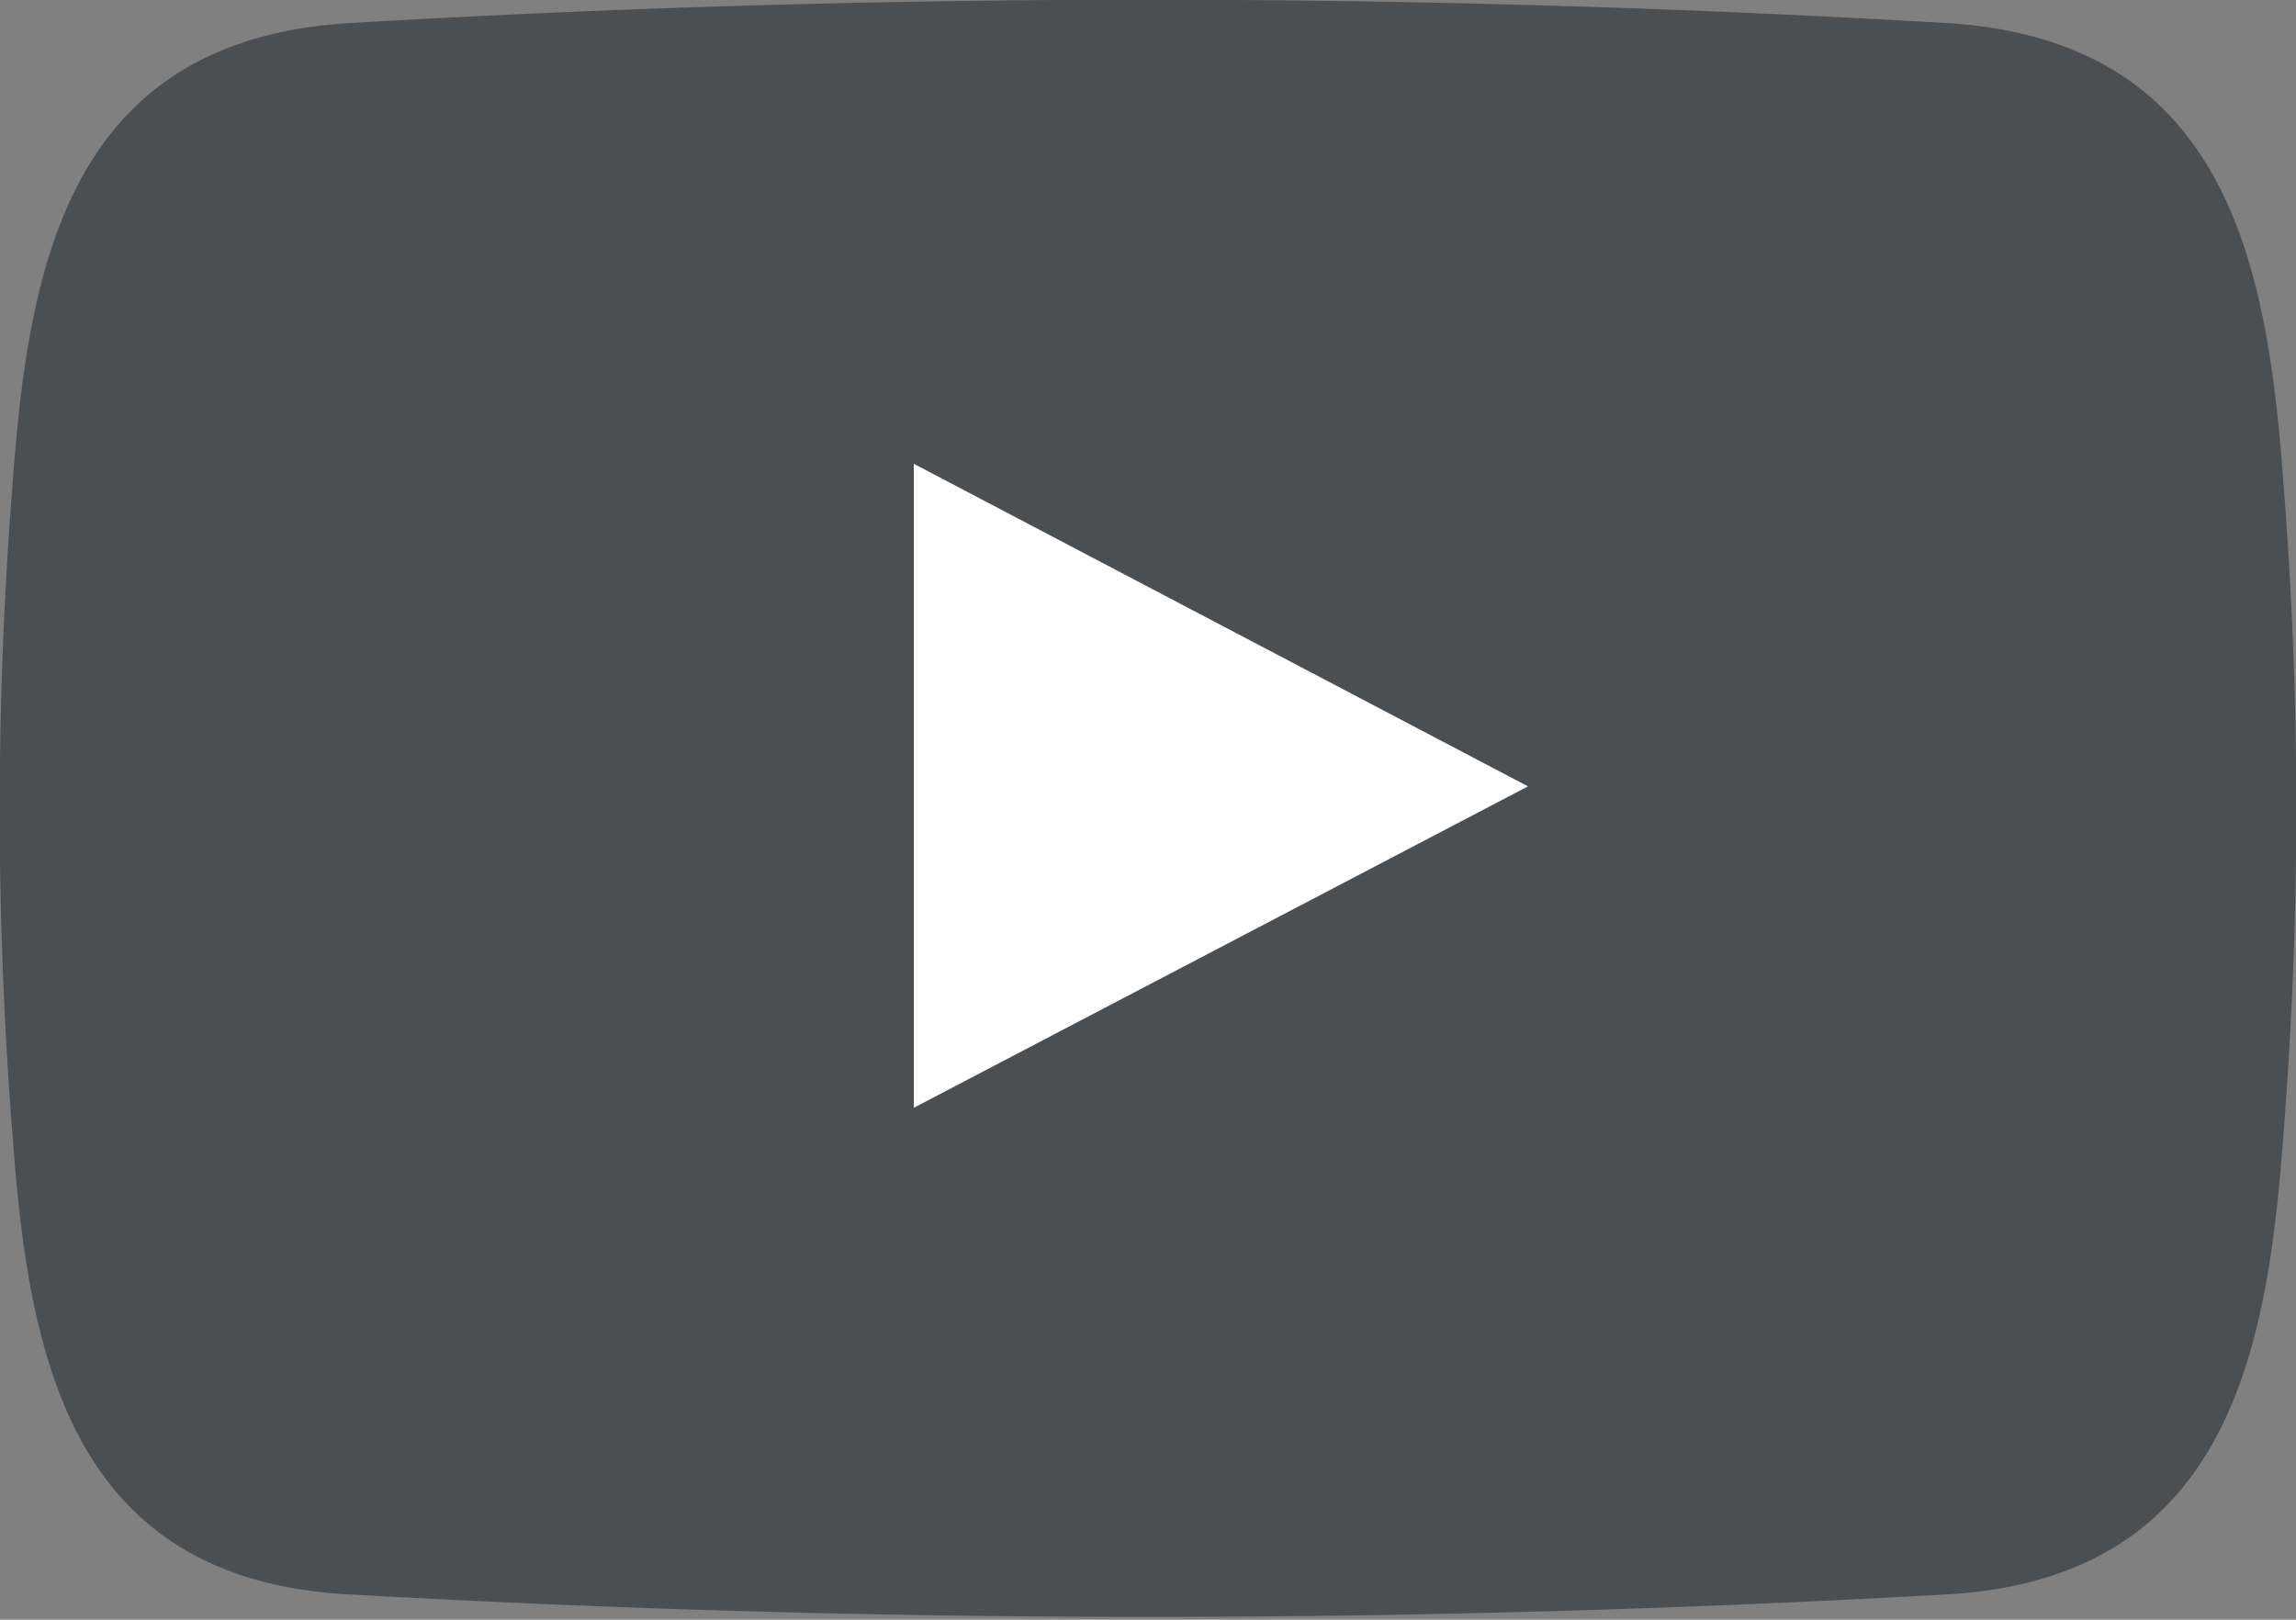 <svg xmlns="http://www.w3.org/2000/svg" viewBox="0 0 20 14.11"><rect x="0" y="0" width="20" height="14.11" fill="#808080" stroke="none"/><defs><style>.cls-1{fill:#4a4f54;}.cls-1,.cls-2{fill-rule:evenodd;}.cls-2{fill:#fff;}</style></defs><title>youtube-iconAsset 3</title><g id="Layer_2" data-name="Layer 2"><g id="Layer_1-2" data-name="Layer 1"><path class="cls-1" d="M.11,4.21C.25,2.3.6.34,3.06.2A119,119,0,0,1,16.94.2c2.46.14,2.81,2.1,2.95,4a36,36,0,0,1,0,5.69c-.14,1.9-.49,3.87-2.95,4a123.59,123.59,0,0,1-13.88,0C.6,13.77.25,11.8.11,9.9a36,36,0,0,1,0-5.69Z"/><polygon class="cls-2" points="7.96 4.04 13.31 6.85 7.96 9.65 7.96 4.04 7.96 4.04"/></g></g></svg>